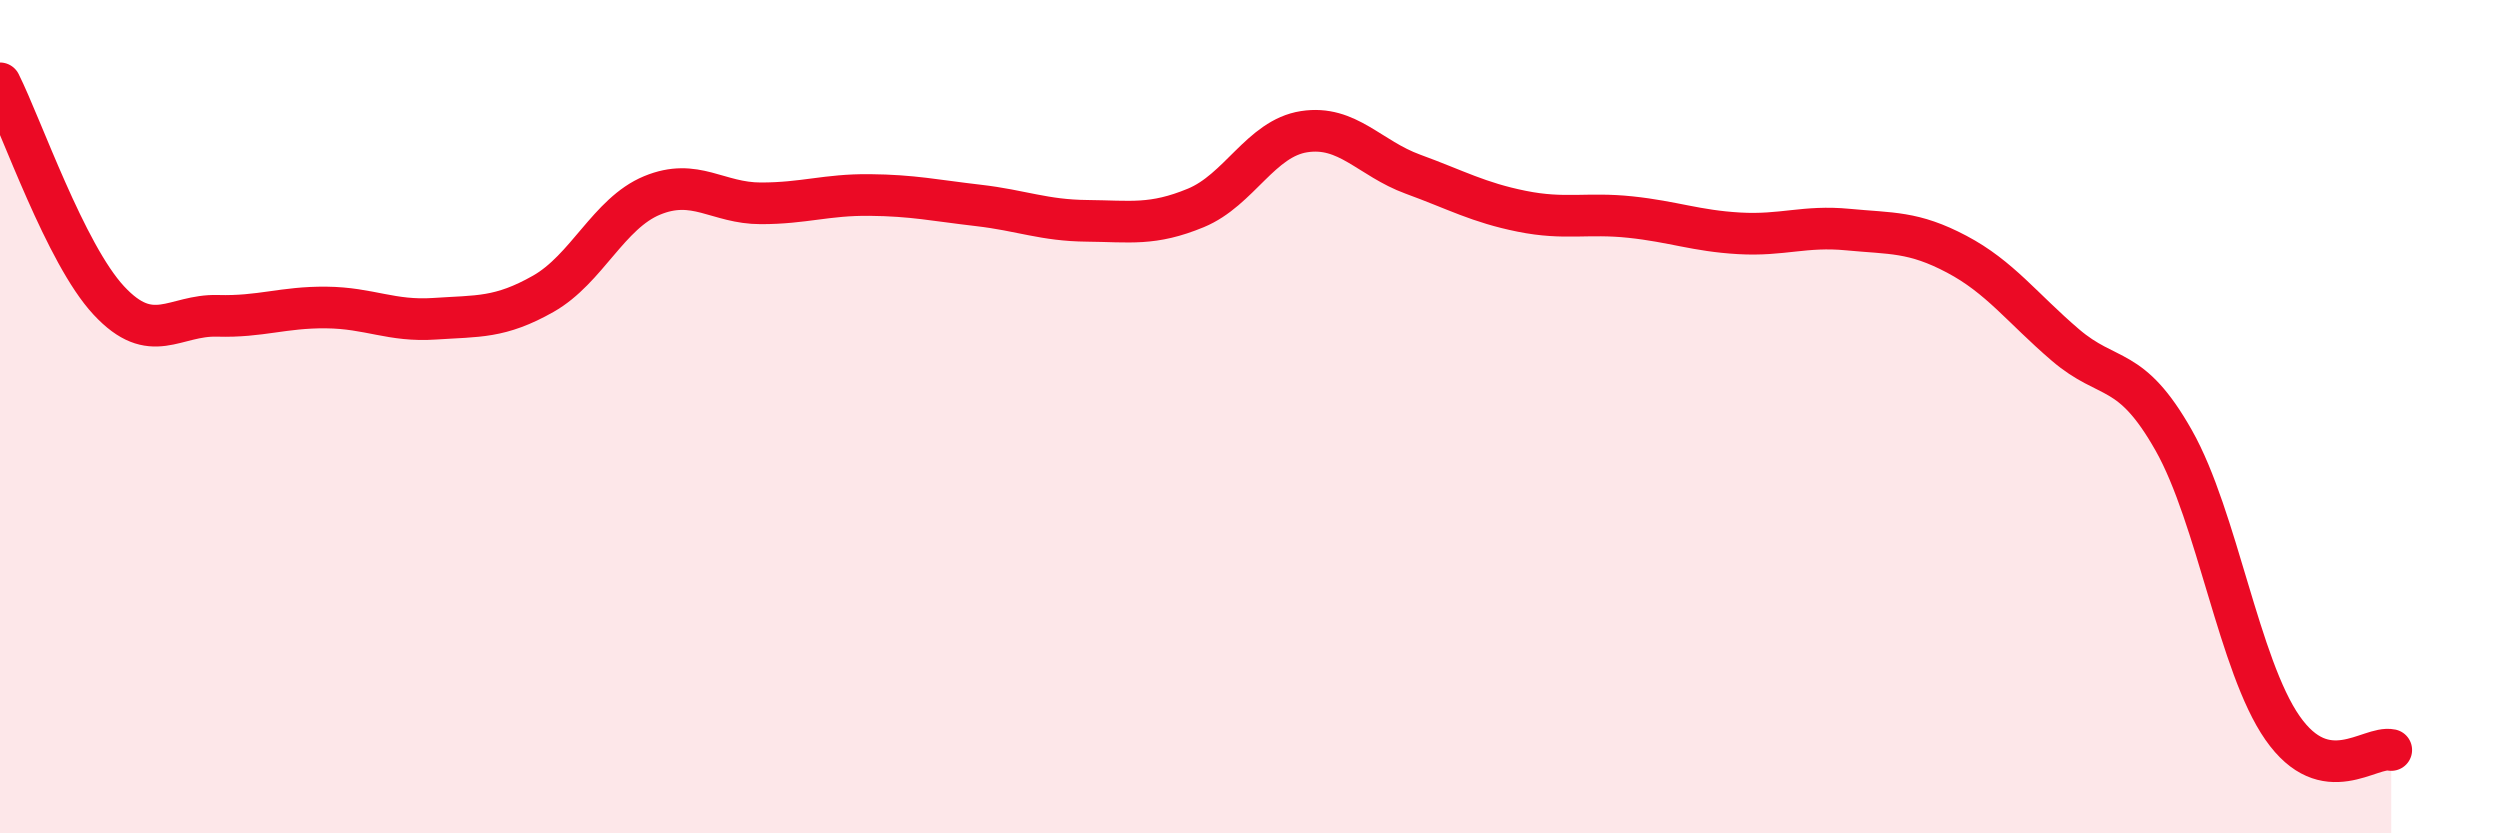 
    <svg width="60" height="20" viewBox="0 0 60 20" xmlns="http://www.w3.org/2000/svg">
      <path
        d="M 0,2 C 0.52,3.04 1.57,6.09 2.61,7.21 C 3.65,8.33 4.18,7.55 5.22,7.58 C 6.26,7.61 6.79,7.37 7.83,7.38 C 8.87,7.39 9.39,7.72 10.43,7.65 C 11.47,7.58 12,7.64 13.04,7.05 C 14.08,6.46 14.61,5.12 15.65,4.69 C 16.69,4.26 17.22,4.88 18.26,4.88 C 19.3,4.88 19.83,4.67 20.87,4.68 C 21.91,4.69 22.44,4.81 23.48,4.93 C 24.52,5.05 25.05,5.29 26.09,5.3 C 27.13,5.31 27.66,5.42 28.7,4.99 C 29.74,4.56 30.26,3.32 31.3,3.16 C 32.34,3 32.87,3.8 33.91,4.18 C 34.95,4.56 35.48,4.86 36.52,5.07 C 37.56,5.28 38.09,5.1 39.13,5.21 C 40.17,5.32 40.7,5.54 41.74,5.6 C 42.78,5.66 43.31,5.41 44.35,5.51 C 45.39,5.61 45.92,5.55 46.96,6.1 C 48,6.65 48.53,7.39 49.57,8.28 C 50.61,9.17 51.13,8.73 52.17,10.57 C 53.21,12.41 53.74,15.98 54.78,17.47 C 55.82,18.96 56.87,17.89 57.39,18L57.39 20L0 20Z"
        fill="#EB0A25"
        opacity="0.1"
        stroke-linecap="round"
        stroke-linejoin="round"
      />
      <path
        d="M 0,2 C 0.52,3.04 1.57,6.09 2.61,7.21 C 3.65,8.33 4.18,7.55 5.22,7.58 C 6.26,7.61 6.79,7.37 7.83,7.38 C 8.87,7.39 9.39,7.72 10.43,7.65 C 11.47,7.58 12,7.64 13.04,7.05 C 14.08,6.46 14.61,5.12 15.65,4.69 C 16.69,4.26 17.22,4.88 18.26,4.88 C 19.3,4.88 19.83,4.67 20.87,4.68 C 21.91,4.69 22.44,4.81 23.48,4.93 C 24.52,5.05 25.05,5.29 26.09,5.3 C 27.13,5.31 27.66,5.42 28.7,4.99 C 29.74,4.56 30.26,3.32 31.3,3.16 C 32.34,3 32.87,3.8 33.91,4.18 C 34.95,4.56 35.48,4.86 36.52,5.07 C 37.56,5.28 38.09,5.1 39.13,5.21 C 40.17,5.32 40.7,5.54 41.74,5.6 C 42.78,5.66 43.31,5.41 44.35,5.51 C 45.39,5.61 45.92,5.55 46.96,6.1 C 48,6.65 48.53,7.39 49.57,8.28 C 50.61,9.17 51.13,8.73 52.17,10.57 C 53.21,12.41 53.74,15.98 54.78,17.47 C 55.82,18.96 56.87,17.89 57.39,18"
        stroke="#EB0A25"
        stroke-width="1"
        fill="none"
        stroke-linecap="round"
        stroke-linejoin="round"
      />
    </svg>
  